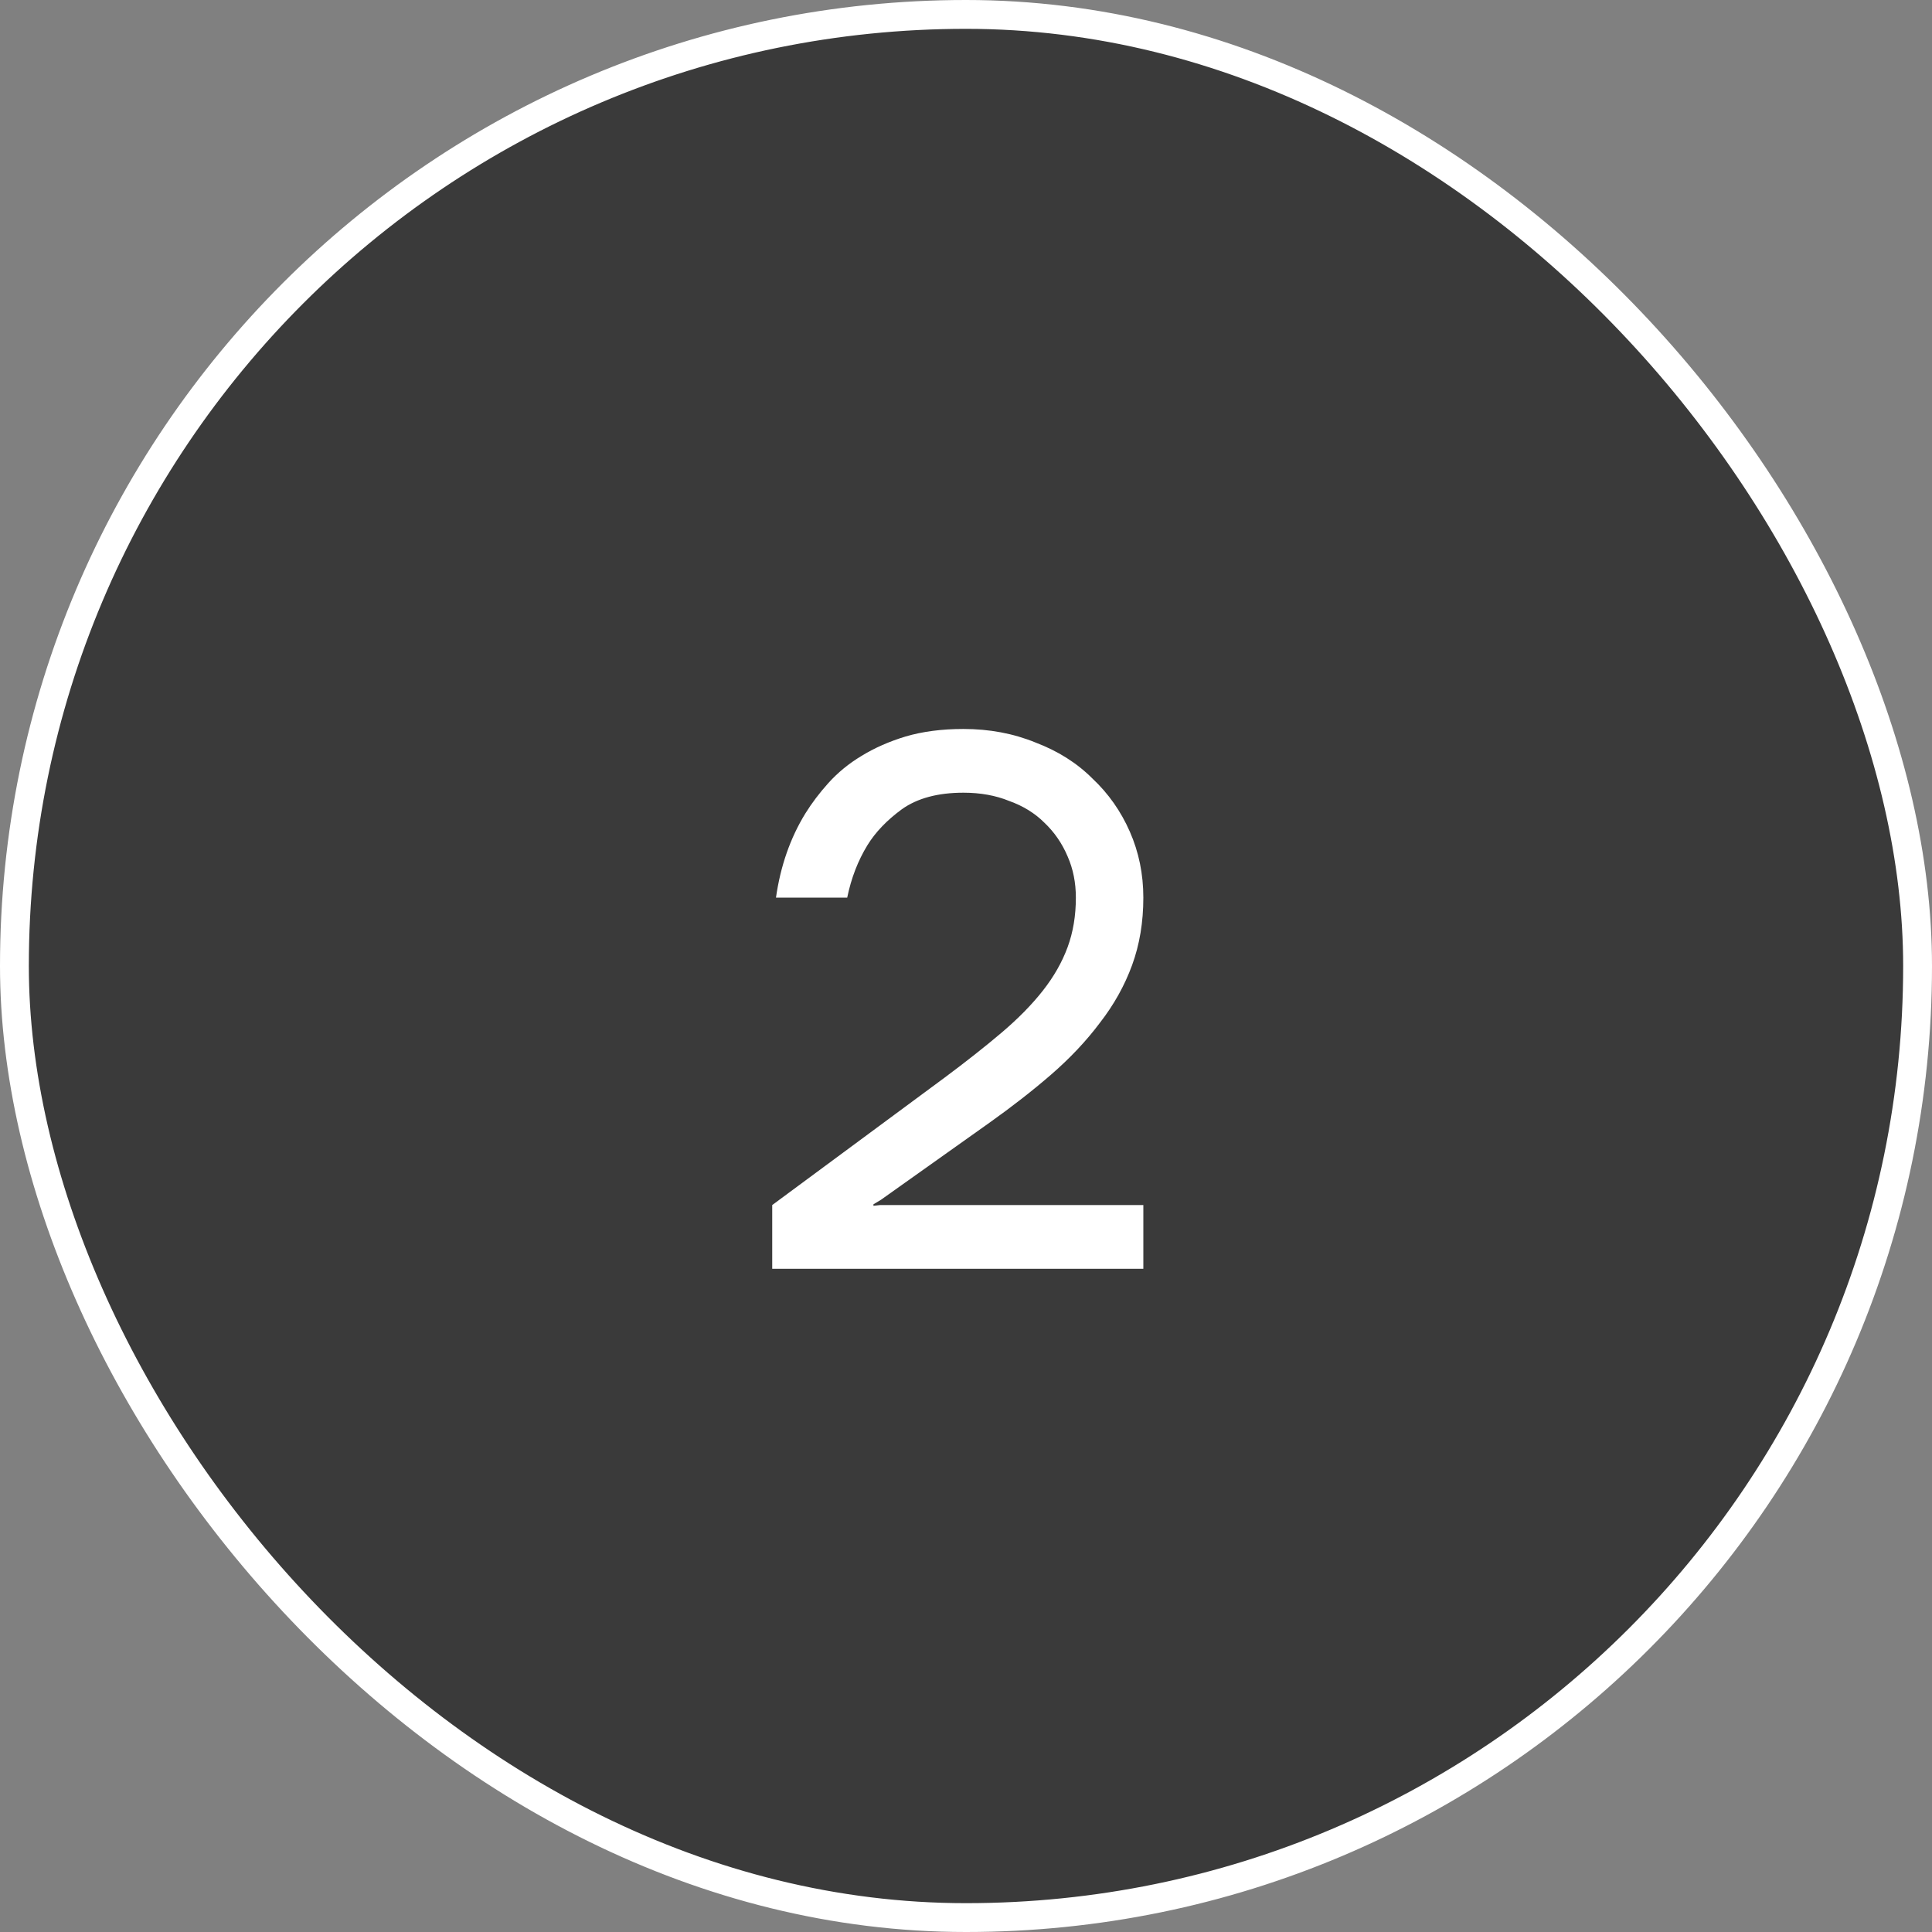 <?xml version="1.0" encoding="UTF-8"?> <svg xmlns="http://www.w3.org/2000/svg" width="67" height="67" viewBox="0 0 67 67" fill="none"><rect x="0" y="0" width="67" height="67" fill="#808080" stroke="none"/><rect x="0.5" y="0.5" width="66" height="66" rx="33" fill="#3A3A3A"></rect><rect x="0.5" y="0.5" width="66" height="66" rx="33" stroke="white"></rect><path d="M26.78 41.79L32.76 37.37C33.505 36.815 34.164 36.295 34.736 35.81C35.308 35.325 35.785 34.839 36.166 34.354C36.547 33.869 36.833 33.366 37.024 32.846C37.215 32.326 37.31 31.754 37.31 31.13C37.31 30.61 37.215 30.133 37.024 29.7C36.833 29.249 36.565 28.859 36.218 28.53C35.889 28.201 35.481 27.949 34.996 27.776C34.528 27.585 33.999 27.49 33.41 27.49C32.526 27.49 31.815 27.681 31.278 28.062C30.758 28.443 30.359 28.859 30.082 29.31C29.753 29.847 29.519 30.454 29.38 31.13H26.91C27.066 30.038 27.404 29.067 27.924 28.218C28.149 27.854 28.418 27.499 28.73 27.152C29.059 26.788 29.441 26.476 29.874 26.216C30.325 25.939 30.836 25.713 31.408 25.54C31.997 25.367 32.665 25.28 33.41 25.28C34.311 25.28 35.143 25.436 35.906 25.748C36.686 26.043 37.345 26.459 37.882 26.996C38.437 27.516 38.87 28.131 39.182 28.842C39.494 29.553 39.65 30.315 39.65 31.13C39.65 31.979 39.52 32.759 39.26 33.47C39 34.181 38.627 34.848 38.142 35.472C37.674 36.096 37.111 36.694 36.452 37.266C35.811 37.821 35.1 38.375 34.32 38.93L30.55 41.608L30.29 41.764V41.816L30.524 41.79H39.65V44H26.78V41.79Z" fill="white"></path></svg> 